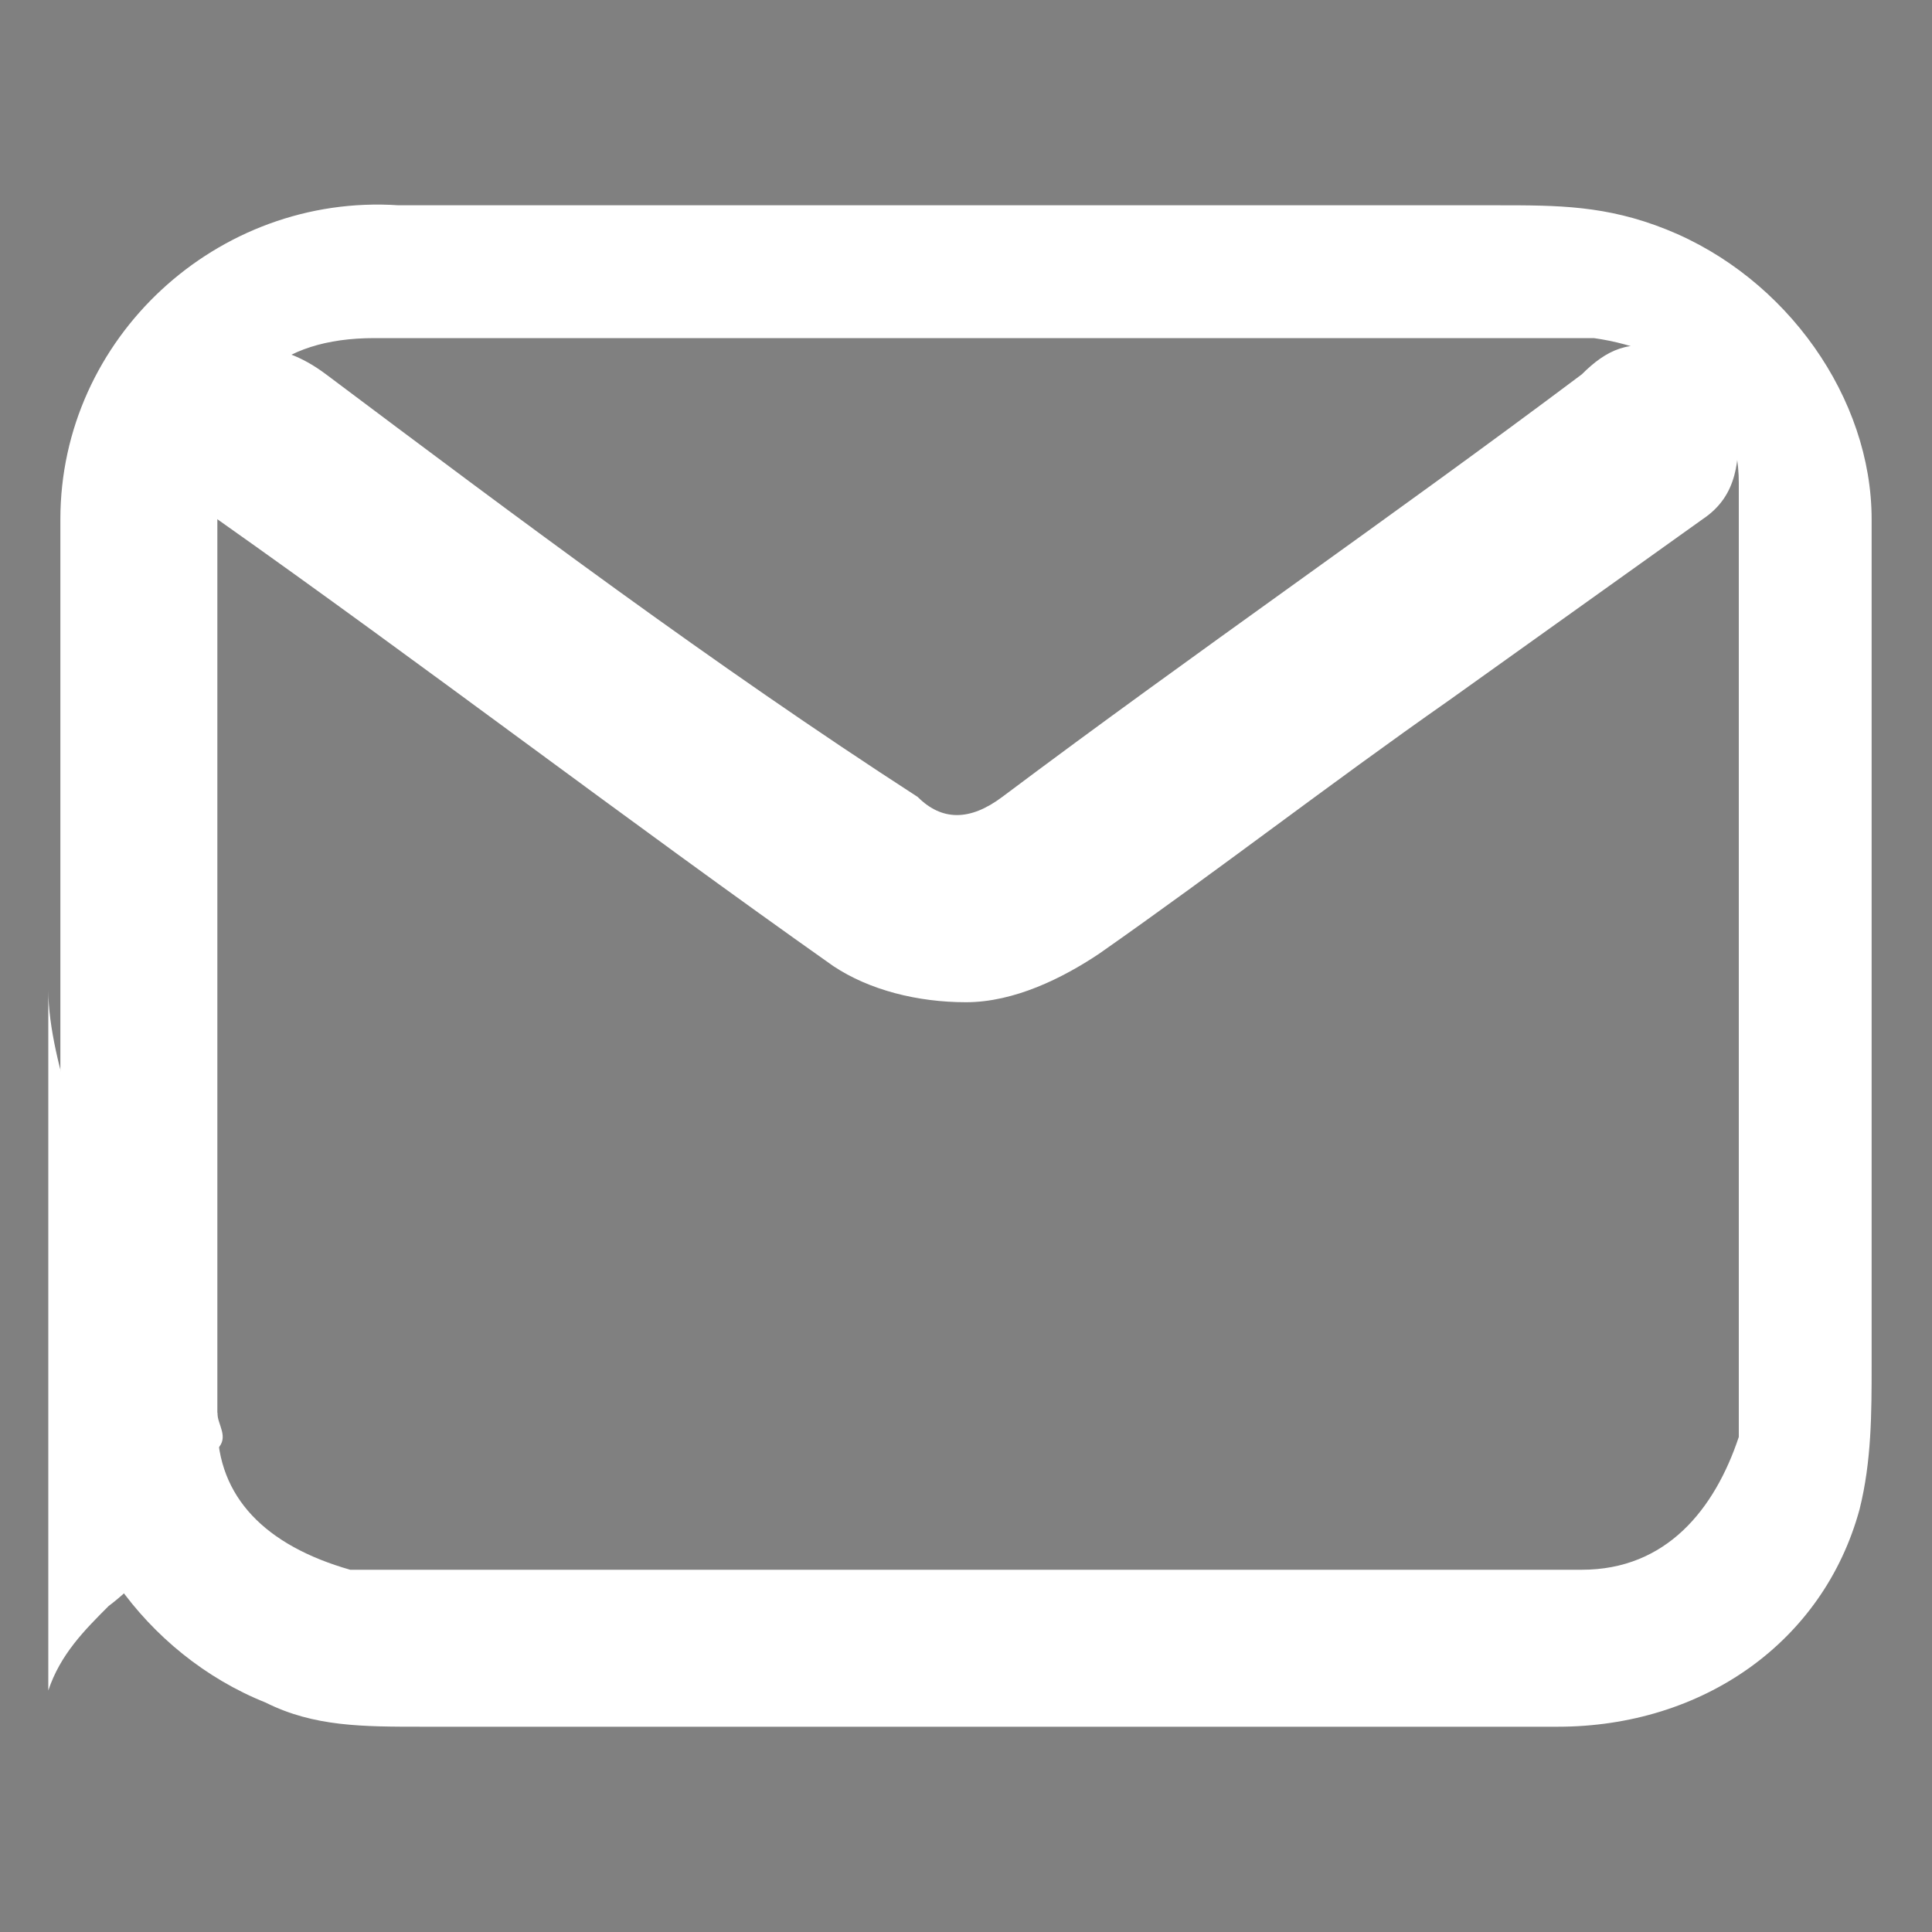 <?xml version="1.0" encoding="UTF-8"?>
<svg id="Capa_1" data-name="Capa 1" xmlns="http://www.w3.org/2000/svg" version="1.1" viewBox="0 0 16 16">
  <rect x="0" y="0" width="16" height="16" fill="#808080" stroke="none"/>
  <defs>
    <style>
      .cls-1 {
        fill: #000;
      }

      .cls-1, .cls-2 {
        stroke-width: 0px;
      }

      .cls-2 {
        fill: #fff;
      }
    </style>
  </defs>
  <path class="cls-2" d="M-23.1,6.1c0-4.4-3.6-8.1-8-8.1-4.4,0-8,3.6-8,8.1s2.9,7.3,6.8,8v-5.6h-2v-2.3h2v-1.8c0-2,1.2-3.1,3-3.1s1.8.2,1.8.2v2h-1c-1,0-1.3.6-1.3,1.3v1.5h2.2l-.4,2.3h-1.9v5.6c3.8-.6,6.8-3.9,6.8-8"/>
  <path class="cls-1" d="M30.5,16.9v-.3c0-.3.3-.5.5-.7.4-.4.7-.8.9-1.3,0-.1,0-.2,0-.3-.6-.7-1-1.6-1.2-2.5,0-.3-.1-.6-.2-1,0-.4,0-.7,0-1.1,0-.2,0-.4,0-.6.4-2.3,1.7-4,3.9-4.9,2-.9,4-.9,6.1-.4,1.4.4,2.5,1,3.5,2.1,1.3,1.6,1.8,3.4,1.5,5.4-.4,2.3-1.7,4-3.8,4.9-2,.9-4,.9-6,.4-.1,0-.2,0-.3,0-.4.3-.9.6-1.4.7-.8.3-1.6.4-2.5.3-.5,0-.8-.3-.9-.8ZM32,16.5c.9,0,2-.3,2.8-1,.2-.2.5-.3.8-.2,1.5.5,3.1.5,4.6.1,2.4-.6,4-2.4,4.2-4.9.1-2.1-.7-4.1-2.8-5.2-1.7-.9-3.5-1-5.3-.7-1.3.3-2.4.8-3.3,1.8-1.8,2-1.8,5.1,0,7.2.2.2.3.4.2.7-.1.6-.4,1.2-.8,1.7,0,.1-.2.2-.3.4Z"/>
  <path class="cls-2" d="M.4,8.2c0,.3.1.7.2,1,.2.9.6,1.7,1.2,2.5,0,.1.1.2,0,.3-.2.5-.5,1-.9,1.3-.2.2-.4.4-.5.7,0-1.9,0-3.9,0-5.8Z"/>
  <g>
    <path class="cls-2" d="M8,14.3c-1.5,0-3,0-4.5,0-.5,0-.9,0-1.3-.2-1-.4-1.7-1.4-1.7-2.4,0-1.3,0-2.6,0-3.9,0-1.2,0-2.4,0-3.5,0-1.5,1.3-2.7,2.8-2.6,0,0,.1,0,.2,0,3,0,5.9,0,8.9,0,.5,0,.9,0,1.4.2,1,.4,1.7,1.4,1.7,2.4,0,.5,0,1.1,0,1.6,0,1.8,0,3.6,0,5.4,0,.4,0,.8-.1,1.2-.3,1.1-1.3,1.8-2.5,1.8-1.6,0-3.3,0-4.9,0,0,0,0,0,0,0ZM8,2.8c-1.5,0-3,0-4.4,0-.2,0-.3,0-.5,0-.8,0-1.2.4-1.3,1.1,0,.2,0,.4,0,.6,0,2.3,0,4.5,0,6.8,0,.2,0,.4,0,.5,0,.6.4,1,1.1,1.2.2,0,.5,0,.7,0,3,0,5.9,0,8.9,0,.2,0,.4,0,.6,0,.7,0,1.1-.5,1.3-1.1,0-.2,0-.4,0-.6,0-2.2,0-4.5,0-6.7,0-.2,0-.4,0-.6,0-.7-.5-1.1-1.2-1.2-.2,0-.4,0-.6,0-1.5,0-3,0-4.5,0Z"/>
    <path class="cls-2" d="M8,8.3c-.4,0-.8-.1-1.1-.3-1.7-1.2-3.4-2.5-5.1-3.7-.4-.3-.5-.8-.2-1.1.3-.4.7-.4,1.1-.1,1.6,1.2,3.2,2.4,4.9,3.5q.3.3.7,0c1.6-1.2,3.2-2.3,4.8-3.5.2-.2.4-.3.7-.2.3,0,.5.3.6.6,0,.3,0,.6-.3.8-.7.5-1.4,1-2.1,1.5-1,.7-1.9,1.4-2.9,2.1-.3.2-.7.4-1.1.4Z"/>
  </g>
</svg>